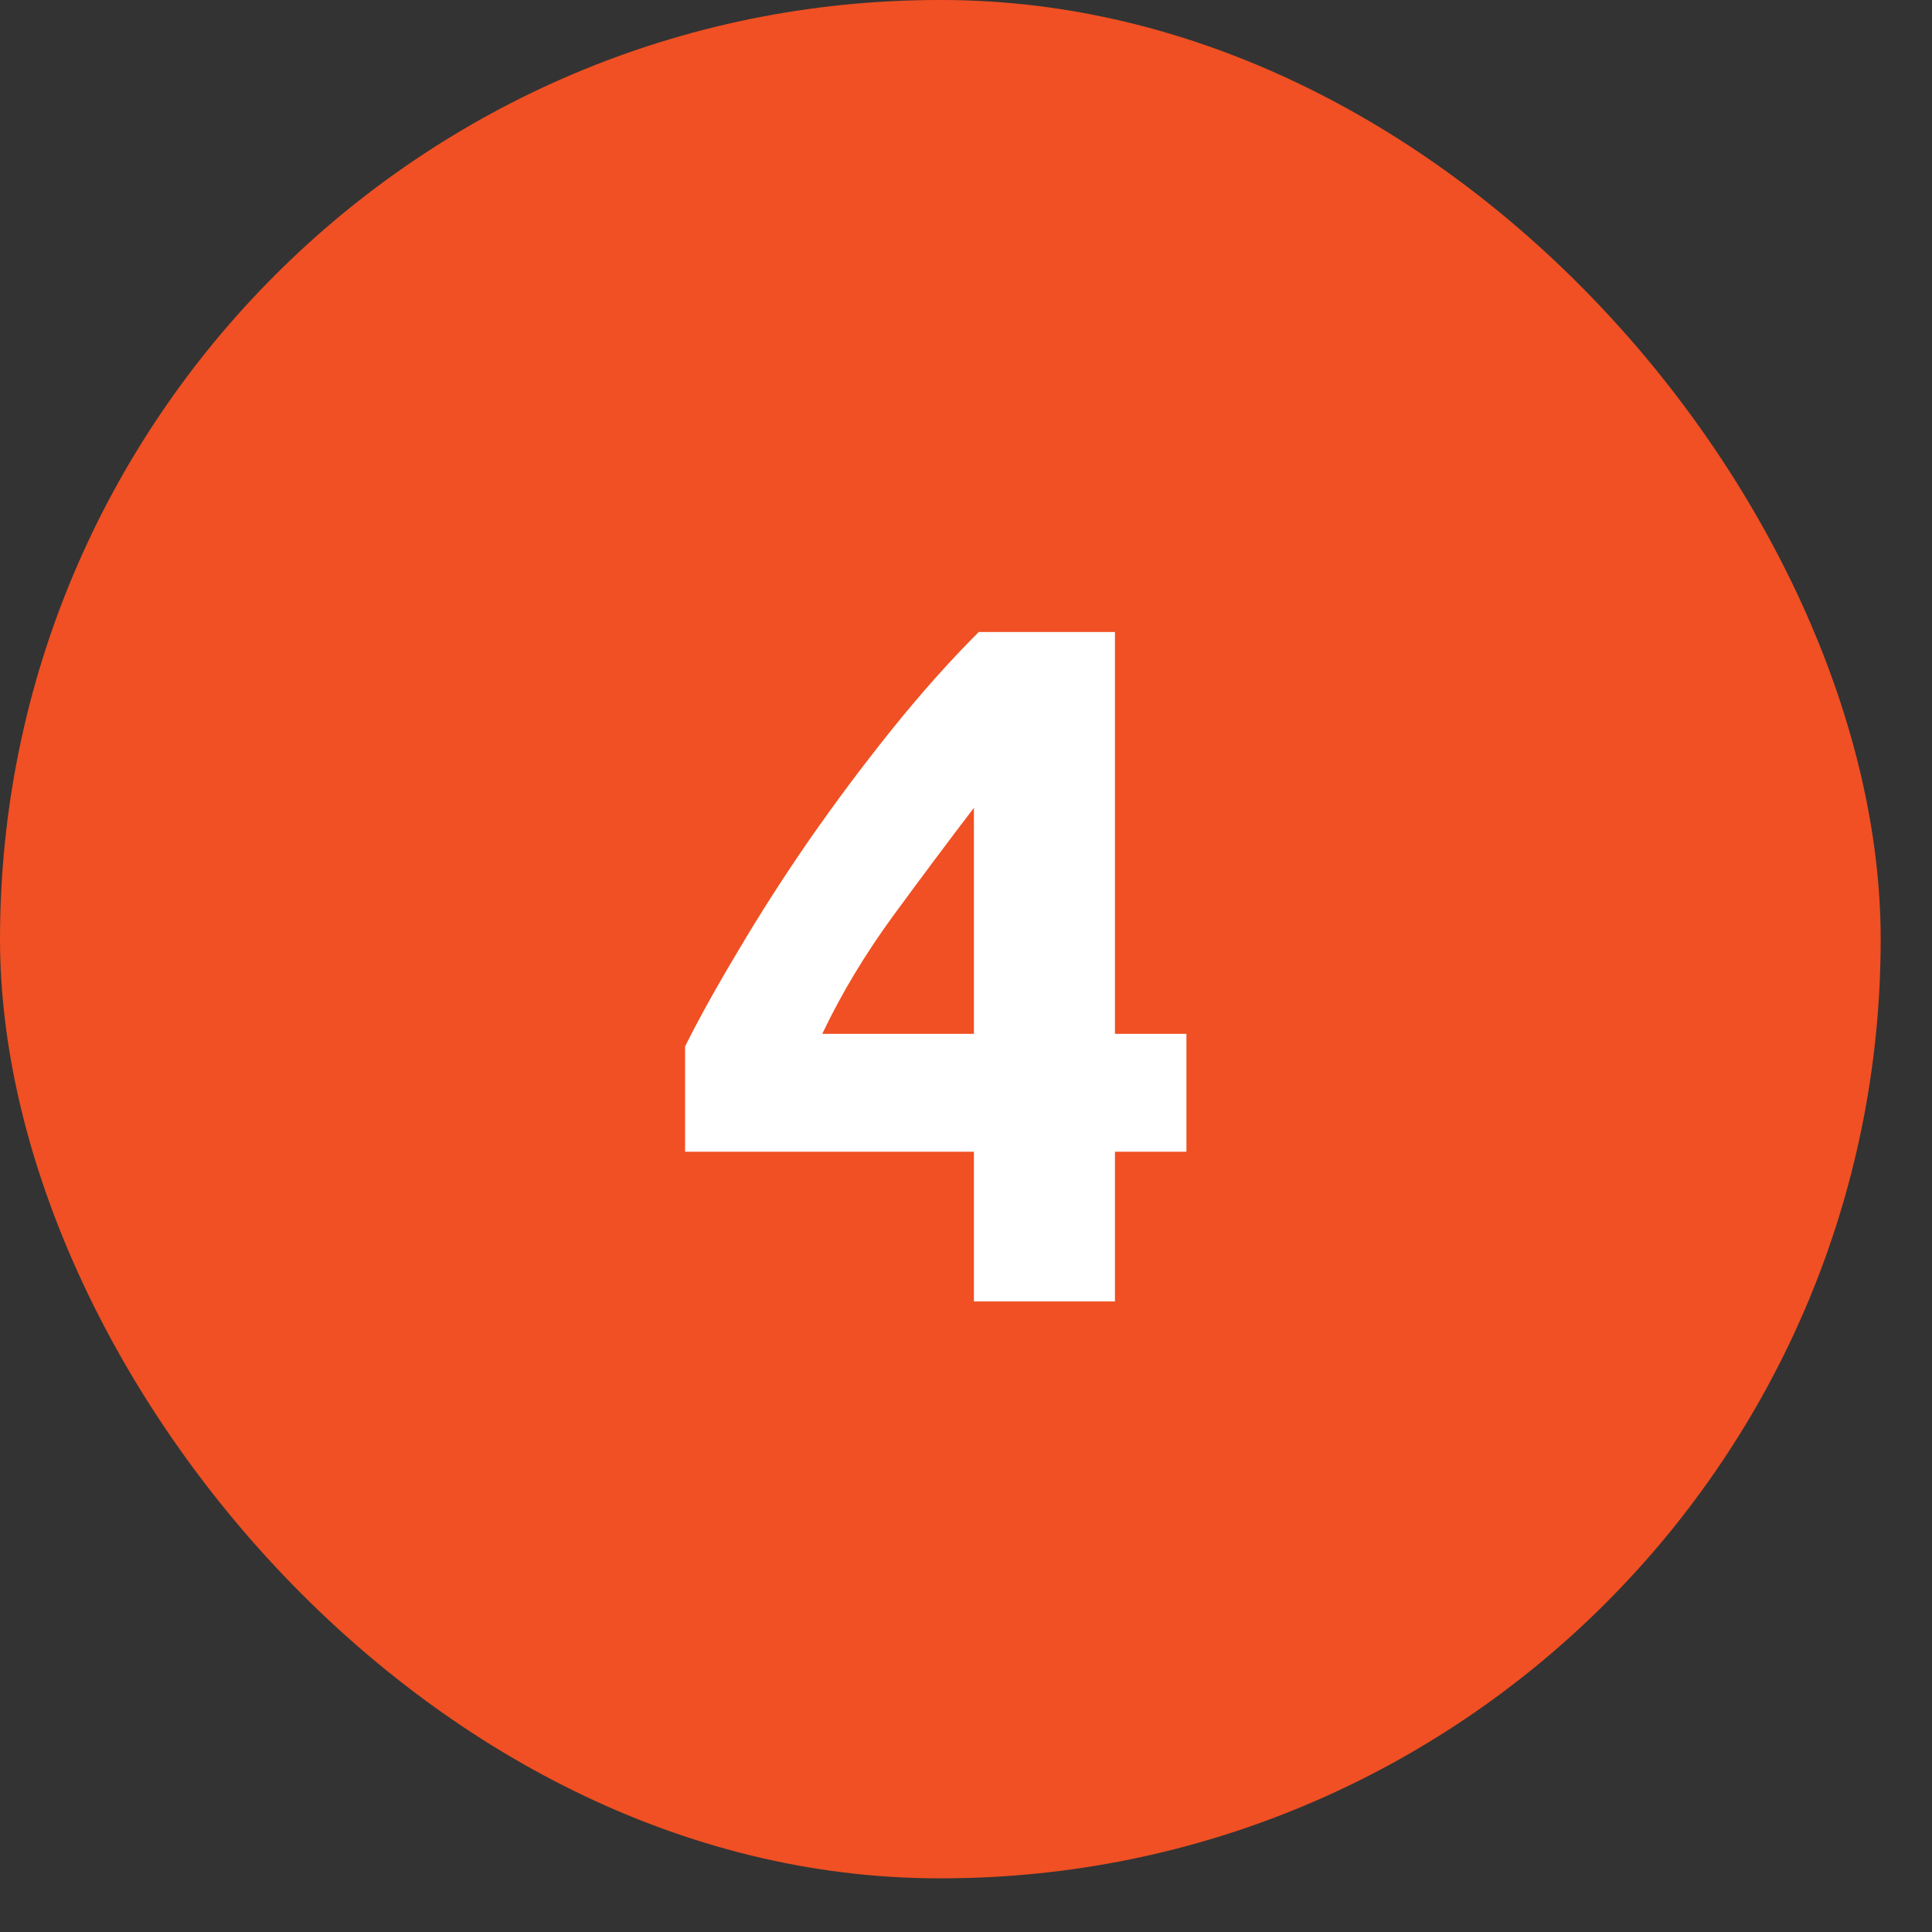 <?xml version="1.0" encoding="UTF-8"?> <svg xmlns="http://www.w3.org/2000/svg" width="32" height="32" viewBox="0 0 32 32" fill="none"><rect x="0" y="0" width="32" height="32" fill="#333333" stroke="none"/> <rect width="31.15" height="31.111" rx="15.556" fill="#F05023"></rect> <path d="M16.131 13.38C15.715 13.924 15.273 14.516 14.803 15.156C14.334 15.796 13.939 16.452 13.619 17.124H16.131V13.38ZM18.467 10.468V17.124H19.651V19.076H18.467V21.556H16.131V19.076H11.347V17.332C11.582 16.862 11.875 16.334 12.227 15.748C12.579 15.15 12.969 14.542 13.395 13.924C13.833 13.294 14.291 12.681 14.771 12.084C15.251 11.486 15.731 10.948 16.211 10.468H18.467Z" fill="white"></path> </svg> 